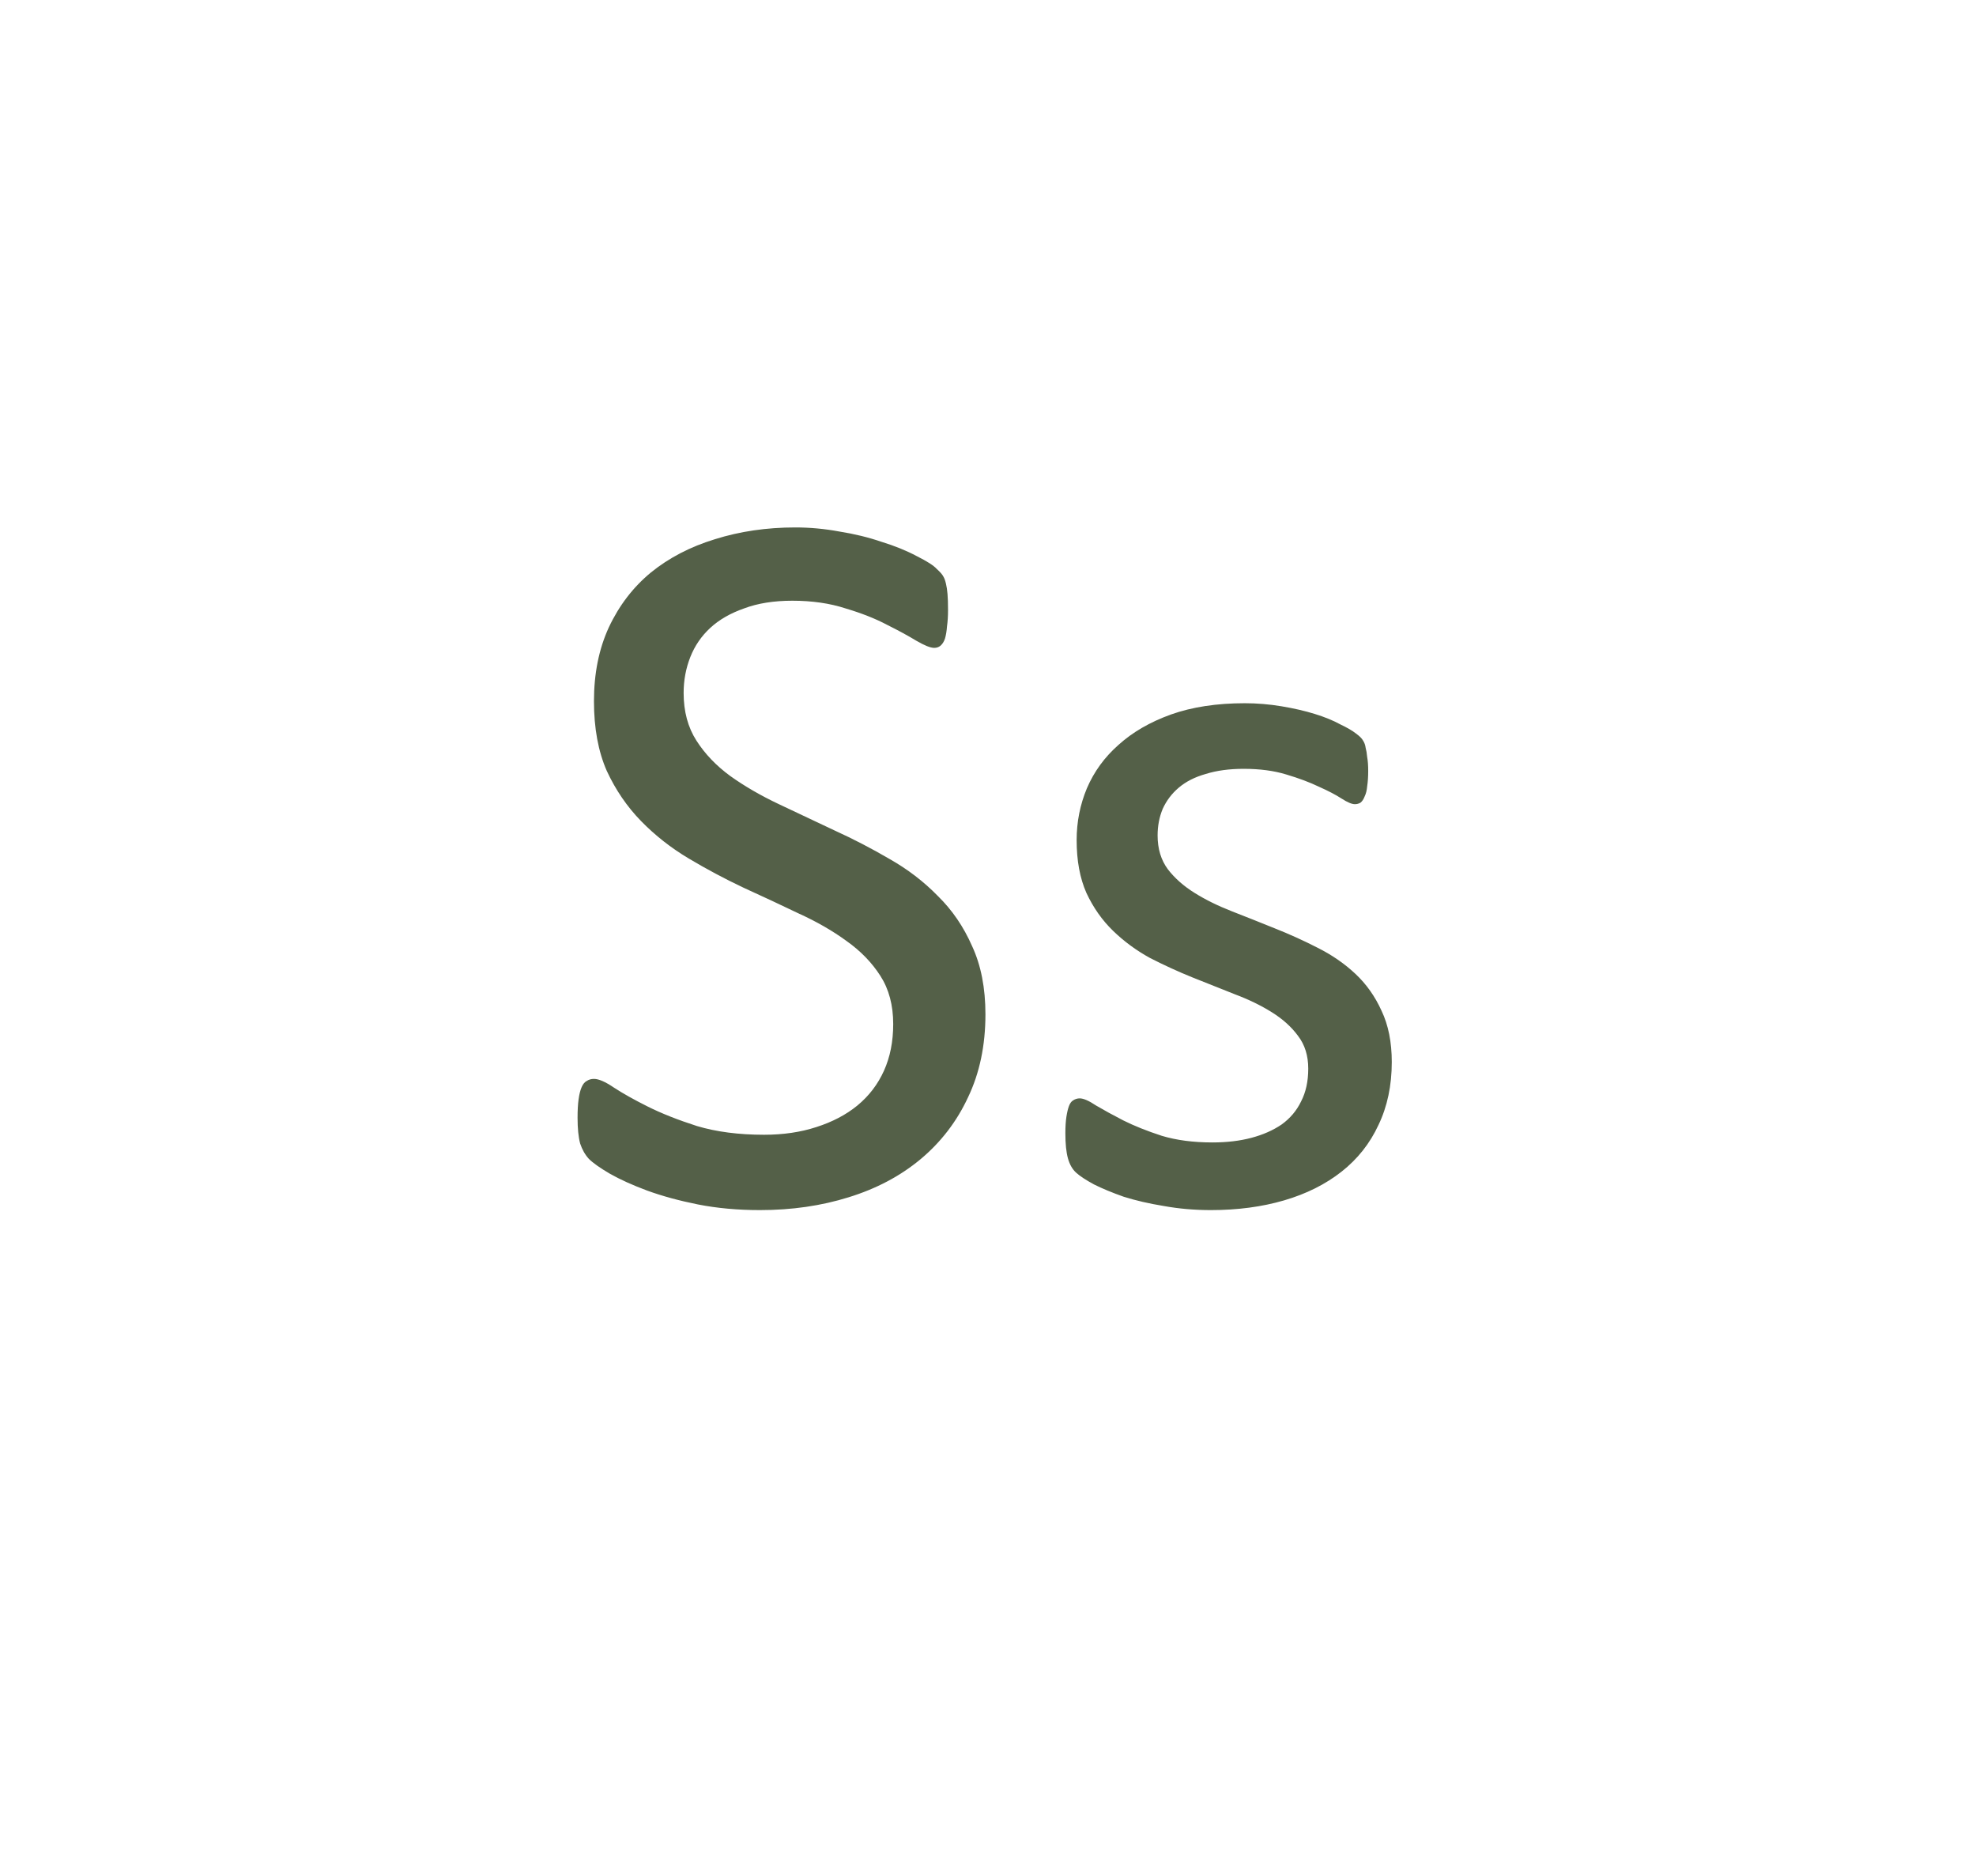 <svg width="354" height="336" viewBox="0 0 354 336" fill="none" xmlns="http://www.w3.org/2000/svg">
<path d="M176.541 181.678C176.541 187.247 175.501 192.204 173.42 196.549C171.4 200.894 168.555 204.596 164.883 207.656C161.272 210.655 156.988 212.919 152.031 214.449C147.135 215.979 141.842 216.744 136.15 216.744C132.173 216.744 128.47 216.408 125.043 215.734C121.677 215.061 118.648 214.235 115.955 213.256C113.324 212.277 111.09 211.267 109.254 210.227C107.479 209.186 106.225 208.299 105.49 207.564C104.817 206.83 104.297 205.912 103.93 204.811C103.624 203.648 103.471 202.118 103.471 200.221C103.471 198.874 103.532 197.773 103.654 196.916C103.777 195.998 103.96 195.264 104.205 194.713C104.45 194.162 104.756 193.795 105.123 193.611C105.49 193.367 105.919 193.244 106.408 193.244C107.265 193.244 108.458 193.764 109.988 194.805C111.579 195.845 113.599 196.977 116.047 198.201C118.495 199.425 121.432 200.588 124.859 201.689C128.348 202.73 132.356 203.25 136.885 203.25C140.312 203.25 143.433 202.791 146.248 201.873C149.124 200.955 151.572 199.67 153.592 198.018C155.673 196.304 157.264 194.223 158.365 191.775C159.467 189.327 160.018 186.543 160.018 183.422C160.018 180.056 159.253 177.18 157.723 174.793C156.193 172.406 154.173 170.326 151.664 168.551C149.155 166.715 146.279 165.062 143.035 163.594C139.853 162.064 136.579 160.534 133.213 159.004C129.847 157.413 126.573 155.669 123.391 153.771C120.208 151.874 117.363 149.641 114.854 147.07C112.344 144.5 110.294 141.501 108.703 138.074C107.173 134.586 106.408 130.424 106.408 125.59C106.408 120.633 107.296 116.227 109.07 112.371C110.906 108.454 113.415 105.18 116.598 102.549C119.841 99.917 123.666 97.928 128.072 96.582C132.54 95.174 137.344 94.471 142.484 94.471C145.116 94.471 147.747 94.716 150.379 95.205C153.072 95.633 155.581 96.245 157.906 97.041C160.293 97.775 162.404 98.632 164.24 99.611C166.076 100.529 167.27 101.294 167.82 101.906C168.432 102.457 168.83 102.916 169.014 103.283C169.197 103.589 169.35 104.018 169.473 104.568C169.595 105.058 169.687 105.67 169.748 106.404C169.809 107.139 169.84 108.087 169.84 109.25C169.84 110.352 169.779 111.331 169.656 112.188C169.595 113.044 169.473 113.779 169.289 114.391C169.105 114.941 168.83 115.37 168.463 115.676C168.157 115.921 167.79 116.043 167.361 116.043C166.688 116.043 165.617 115.615 164.148 114.758C162.741 113.901 160.997 112.952 158.916 111.912C156.835 110.811 154.357 109.831 151.48 108.975C148.665 108.057 145.483 107.598 141.934 107.598C138.629 107.598 135.753 108.057 133.305 108.975C130.857 109.831 128.837 110.994 127.246 112.463C125.655 113.932 124.462 115.676 123.666 117.695C122.87 119.715 122.473 121.857 122.473 124.121C122.473 127.426 123.238 130.271 124.768 132.658C126.298 135.045 128.317 137.156 130.826 138.992C133.396 140.828 136.303 142.511 139.547 144.041C142.79 145.571 146.095 147.132 149.461 148.723C152.827 150.253 156.132 151.966 159.375 153.863C162.618 155.699 165.495 157.902 168.004 160.473C170.574 162.982 172.624 165.98 174.154 169.469C175.745 172.896 176.541 176.965 176.541 181.678ZM249.336 190.215C249.336 194.438 248.54 198.201 246.949 201.506C245.419 204.811 243.216 207.595 240.34 209.859C237.464 212.124 234.036 213.837 230.059 215C226.081 216.163 221.705 216.744 216.932 216.744C213.994 216.744 211.179 216.499 208.486 216.01C205.855 215.581 203.468 215.031 201.326 214.357C199.245 213.623 197.471 212.889 196.002 212.154C194.533 211.359 193.462 210.655 192.789 210.043C192.116 209.431 191.626 208.574 191.32 207.473C191.014 206.371 190.861 204.872 190.861 202.975C190.861 201.812 190.923 200.833 191.045 200.037C191.167 199.242 191.32 198.599 191.504 198.109C191.688 197.62 191.932 197.283 192.238 197.1C192.605 196.855 193.003 196.732 193.432 196.732C194.105 196.732 195.084 197.161 196.369 198.018C197.715 198.813 199.337 199.701 201.234 200.68C203.193 201.659 205.488 202.577 208.119 203.434C210.751 204.229 213.78 204.627 217.207 204.627C219.777 204.627 222.103 204.352 224.184 203.801C226.264 203.25 228.07 202.454 229.6 201.414C231.13 200.312 232.292 198.936 233.088 197.283C233.945 195.631 234.373 193.673 234.373 191.408C234.373 189.083 233.761 187.124 232.537 185.533C231.374 183.942 229.814 182.535 227.855 181.311C225.897 180.087 223.694 179.016 221.246 178.098C218.798 177.118 216.258 176.109 213.627 175.068C211.057 174.028 208.517 172.865 206.008 171.58C203.56 170.234 201.357 168.612 199.398 166.715C197.44 164.818 195.849 162.553 194.625 159.922C193.462 157.29 192.881 154.139 192.881 150.467C192.881 147.223 193.493 144.133 194.717 141.195C196.002 138.197 197.899 135.596 200.408 133.393C202.917 131.128 206.038 129.323 209.771 127.977C213.566 126.63 217.972 125.957 222.99 125.957C225.193 125.957 227.396 126.141 229.6 126.508C231.803 126.875 233.792 127.334 235.566 127.885C237.341 128.436 238.84 129.048 240.064 129.721C241.35 130.333 242.298 130.883 242.91 131.373C243.583 131.863 244.012 132.291 244.195 132.658C244.44 133.025 244.593 133.454 244.654 133.943C244.777 134.372 244.868 134.923 244.93 135.596C245.052 136.269 245.113 137.095 245.113 138.074C245.113 139.115 245.052 140.033 244.93 140.828C244.868 141.562 244.715 142.174 244.471 142.664C244.287 143.154 244.042 143.521 243.736 143.766C243.43 143.949 243.094 144.041 242.727 144.041C242.176 144.041 241.38 143.704 240.34 143.031C239.299 142.358 237.953 141.654 236.301 140.92C234.648 140.124 232.69 139.39 230.426 138.717C228.223 138.044 225.683 137.707 222.807 137.707C220.236 137.707 217.972 138.013 216.014 138.625C214.055 139.176 212.434 140.002 211.148 141.104C209.924 142.144 208.976 143.398 208.303 144.867C207.691 146.336 207.385 147.927 207.385 149.641C207.385 152.027 207.997 154.047 209.221 155.699C210.445 157.29 212.036 158.698 213.994 159.922C215.952 161.146 218.186 162.247 220.695 163.227C223.204 164.206 225.744 165.215 228.314 166.256C230.946 167.296 233.516 168.459 236.025 169.744C238.596 171.029 240.86 172.59 242.818 174.426C244.777 176.262 246.337 178.465 247.5 181.035C248.724 183.605 249.336 186.665 249.336 190.215Z" fill="#546048"/>
</svg>
